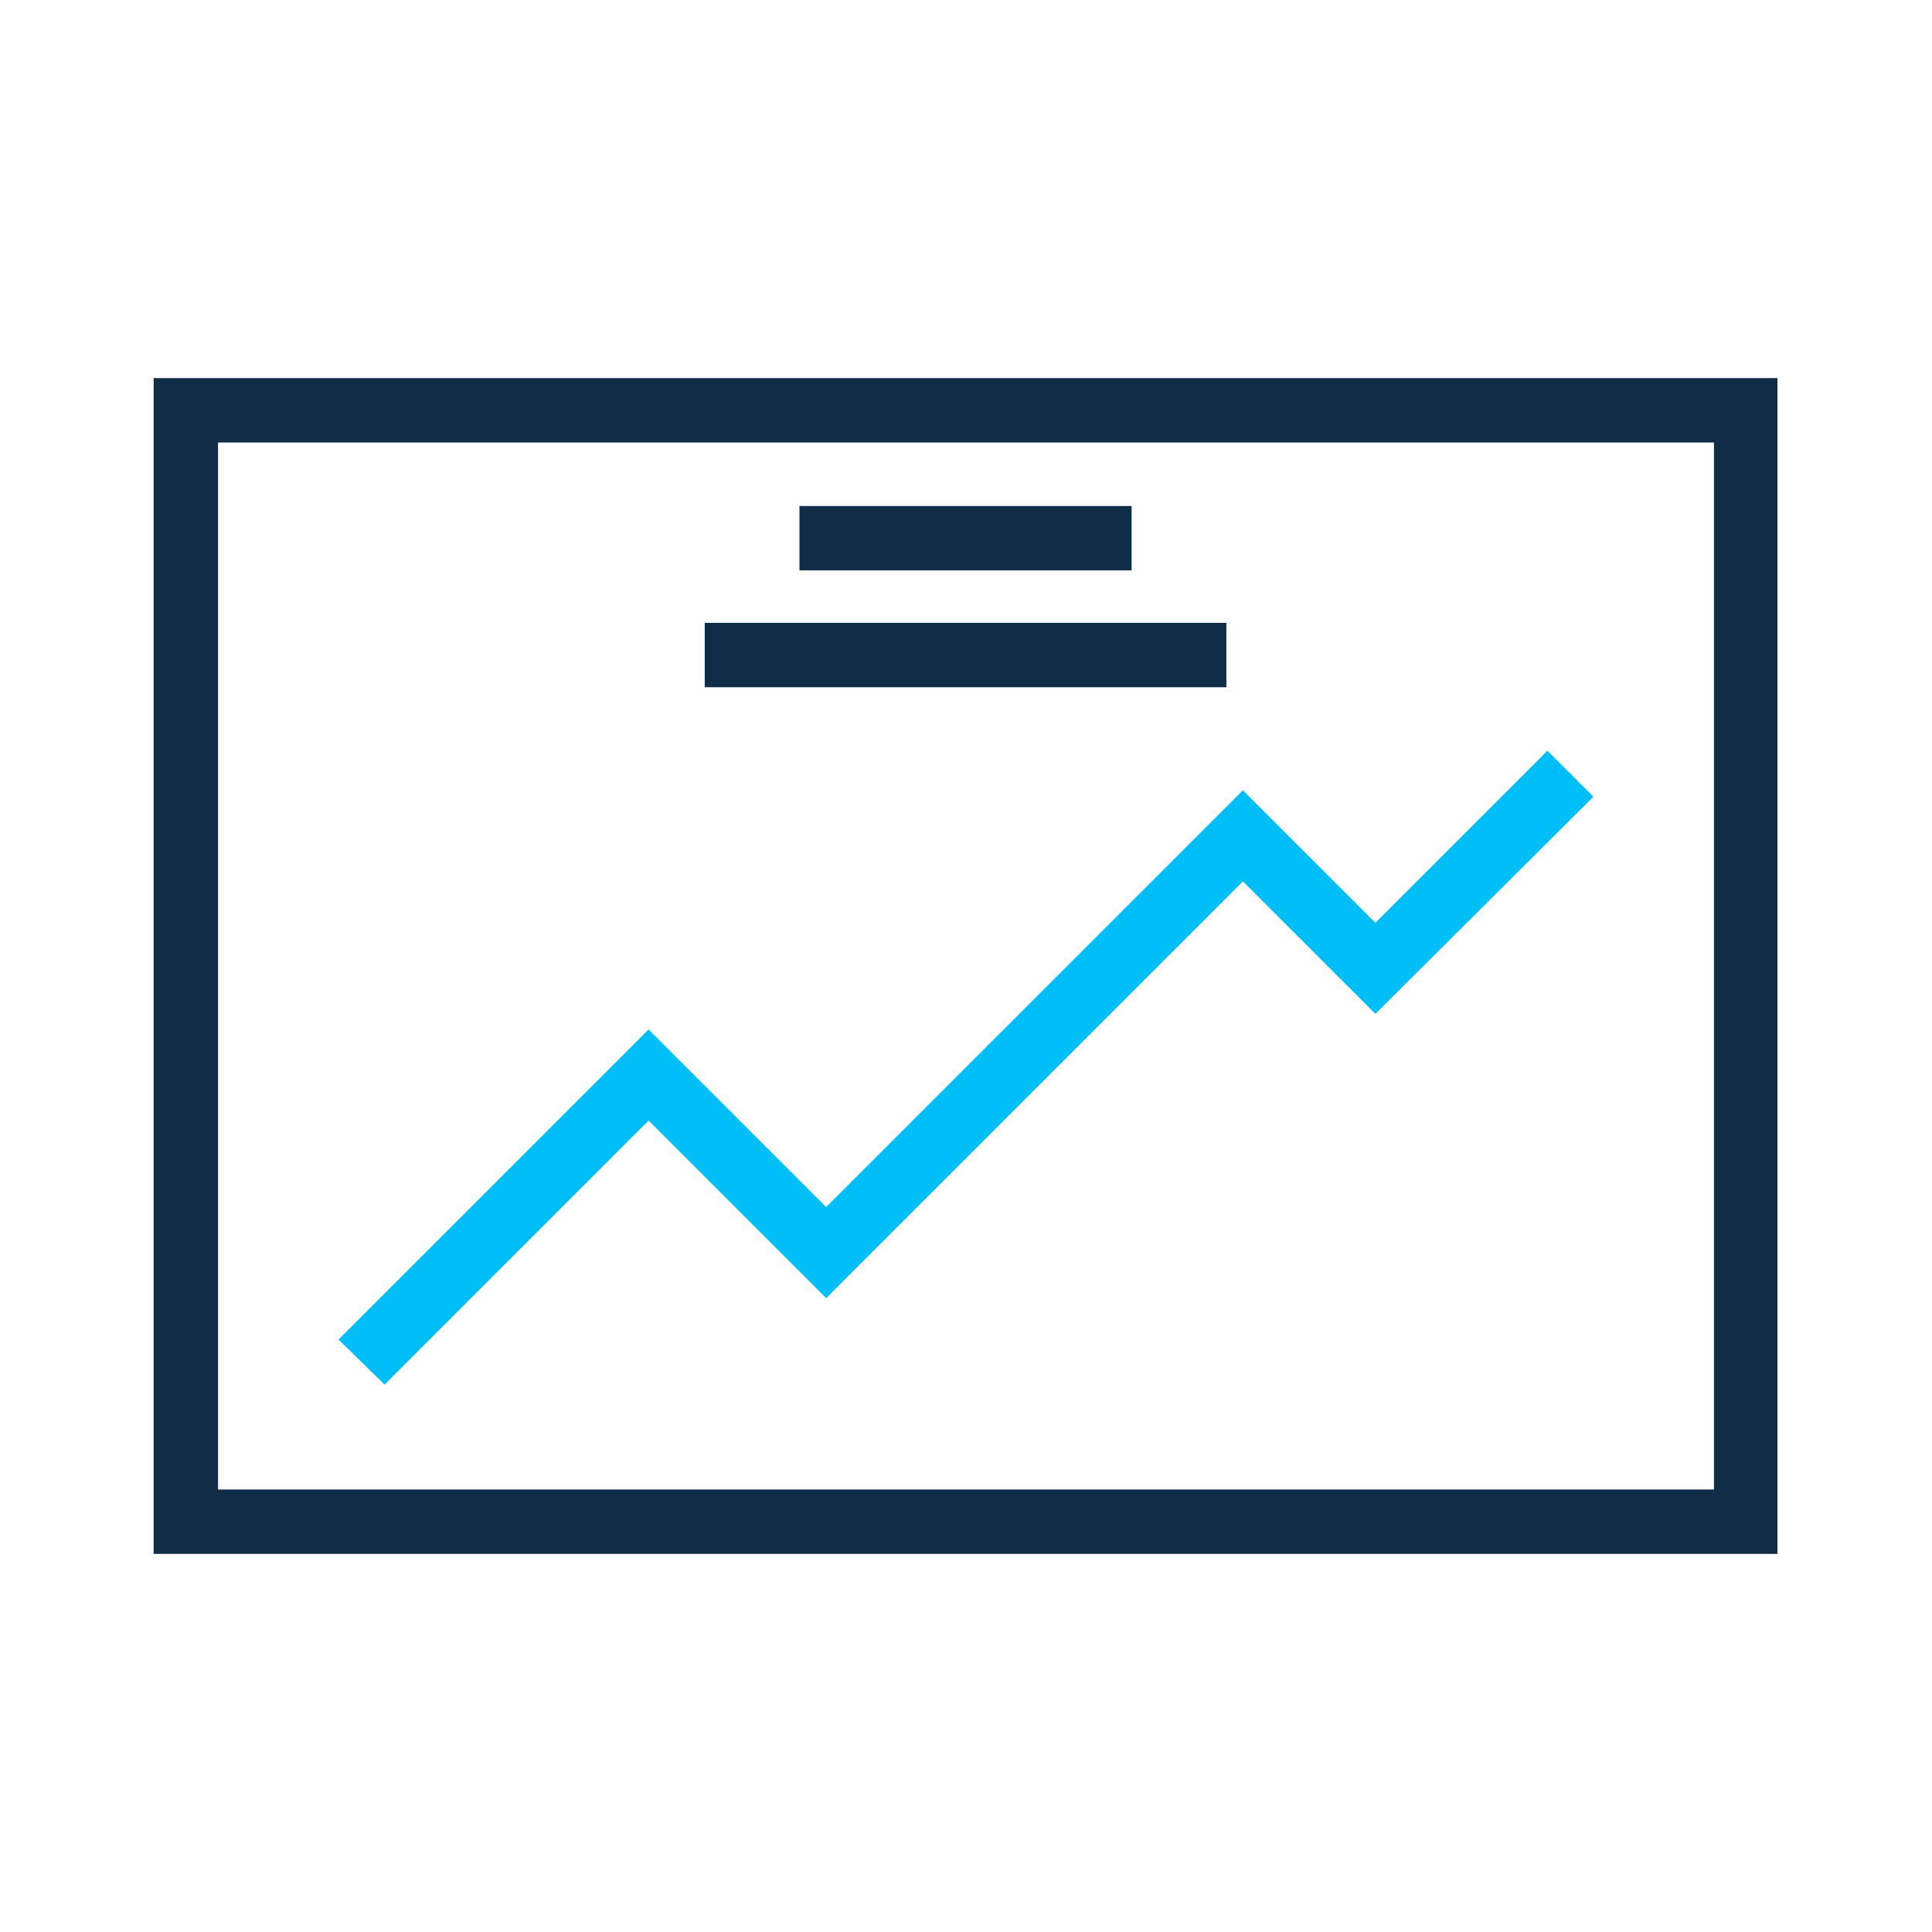<?xml version="1.0" encoding="utf-8"?>
<!-- Generator: Adobe Illustrator 24.3.0, SVG Export Plug-In . SVG Version: 6.00 Build 0)  -->
<svg version="1.1" id="work" xmlns="http://www.w3.org/2000/svg" xmlns:xlink="http://www.w3.org/1999/xlink" x="0px" y="0px"
	 viewBox="0 0 210 210" style="enable-background:new 0 0 210 210;" xml:space="preserve">
<style type="text/css">
	.st0{fill:#102D47;}
	.st1{fill:none;}
	.st2{fill:#00BEF6;}
</style>
<g>
	<path class="st0" d="M186.3,48.1v113.8H23.7V48.1H186.3 M193.3,41.1H16.7v127.8h176.5V41.1L193.3,41.1z"/>
	<polygon class="st2" points="41.8,150.5 36.8,145.6 70.5,111.9 89.8,131.2 135.1,85.9 149.5,100.3 168.2,81.6 173.2,86.6 
		149.5,110.2 135.1,95.8 89.8,141.1 70.5,121.8 	"/>
	<rect x="86.9" y="55" class="st0" width="36.1" height="7"/>
	<rect x="76.6" y="67.7" class="st0" width="56.7" height="7"/>
</g>
</svg>
